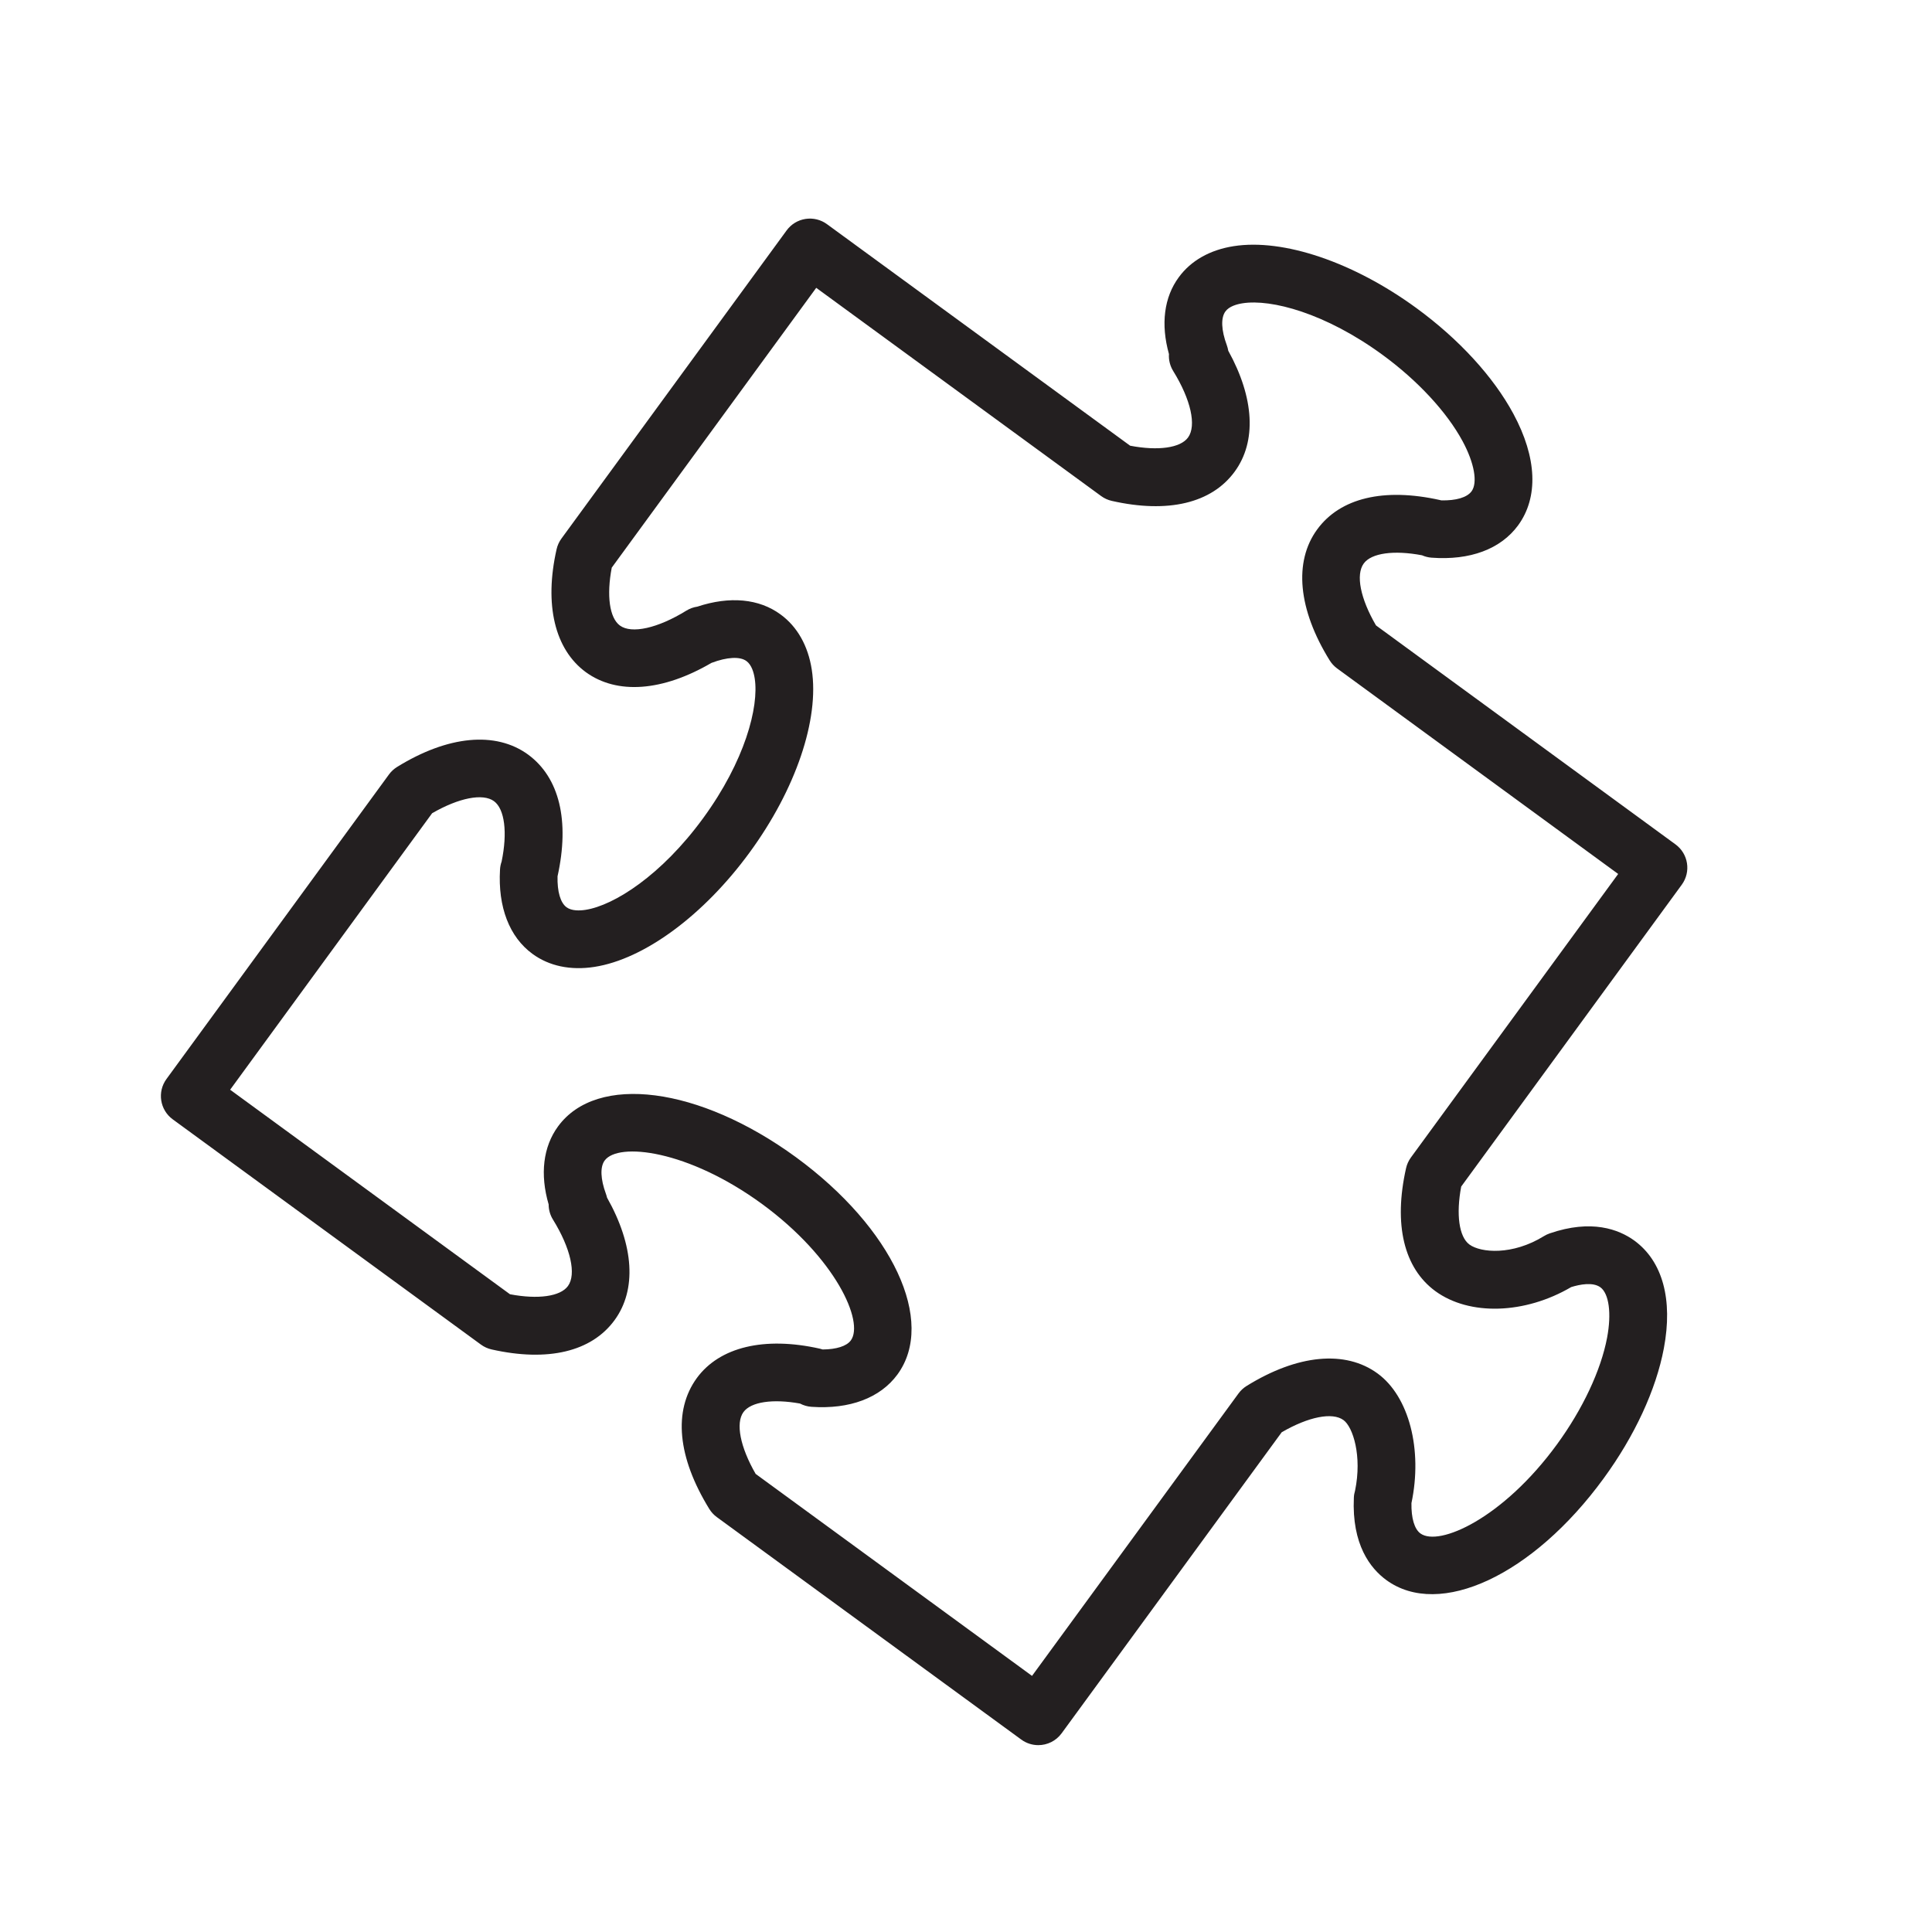 <?xml version="1.0" encoding="iso-8859-1"?>
<!-- Generator: Adobe Illustrator 21.0.0, SVG Export Plug-In . SVG Version: 6.00 Build 0)  -->
<svg version="1.1" id="Layer_1" xmlns="http://www.w3.org/2000/svg" xmlns:xlink="http://www.w3.org/1999/xlink" x="0px" y="0px"
	 viewBox="0 0 100.353 100.353" style="enable-background:new 0 0 100.353 100.353;" xml:space="preserve">
<path style="fill:#231F20;" d="M87.355,45.955c0.489-0.669,0.343-1.607-0.326-2.096L71.535,32.531l-0.064-0.048
	c-0.81-1.39-1.06-2.634-0.634-3.215c0.397-0.543,1.567-0.702,3.026-0.425c0.152,0.067,0.318,0.11,0.493,0.124
	c1.998,0.15,3.589-0.444,4.495-1.674c1.07-1.463,0.985-3.521-0.24-5.795c-1.038-1.928-2.827-3.879-5.035-5.493
	c-3.27-2.389-6.912-3.622-9.493-3.219c-1.237,0.193-2.225,0.754-2.853,1.614c-0.769,1.042-0.944,2.442-0.512,3.99
	c-0.02,0.306,0.056,0.614,0.221,0.882c0.917,1.484,1.22,2.839,0.77,3.454c-0.396,0.543-1.558,0.703-3.007,0.425L42.954,11.643
	c-0.32-0.235-0.723-0.332-1.115-0.271c-0.394,0.061-0.746,0.276-0.98,0.597L29.163,27.974c-0.121,0.166-0.207,0.354-0.252,0.554
	c-0.651,2.874-0.099,5.201,1.519,6.386c1.623,1.179,3.988,1.001,6.525-0.482c0.003,0,0.005-0.001,0.007-0.002
	c0.799-0.303,1.475-0.341,1.81-0.093c0.27,0.196,0.382,0.6,0.43,0.904c0.229,1.477-0.511,4.293-2.682,7.261
	c-2.166,2.968-4.627,4.528-6.104,4.757c-0.303,0.047-0.72,0.062-0.987-0.133c-0.32-0.235-0.488-0.815-0.469-1.607
	c0.639-2.888,0.097-5.132-1.533-6.327c-1.682-1.223-4.162-0.986-6.801,0.645c-0.165,0.102-0.309,0.235-0.423,0.392L8.647,56.046
	c-0.489,0.669-0.343,1.607,0.326,2.096l16.009,11.7c0.166,0.122,0.355,0.207,0.556,0.252c2.918,0.656,5.187,0.117,6.382-1.519
	c1.16-1.583,1.013-3.884-0.389-6.368c-0.015-0.066-0.034-0.132-0.058-0.196c-0.283-0.77-0.307-1.4-0.066-1.729
	c0.705-0.964,4.323-0.556,8.168,2.25c3.839,2.811,5.321,6.132,4.619,7.093c-0.219,0.298-0.753,0.466-1.462,0.47
	c-0.05-0.017-0.102-0.031-0.153-0.043c-2.875-0.644-5.2-0.088-6.383,1.526c-1.236,1.699-1.007,4.114,0.646,6.8
	c0.102,0.166,0.235,0.31,0.393,0.425l15.813,11.555c0.267,0.195,0.576,0.289,0.884,0.289c0.462,0,0.918-0.213,1.212-0.615
	l11.431-15.637c1.39-0.806,2.634-1.056,3.212-0.63c0.488,0.358,0.971,1.857,0.599,3.661c-0.036,0.12-0.059,0.244-0.063,0.37
	c-0.11,2.433,0.855,3.668,1.688,4.277c2.764,2.015,7.616-0.251,11.281-5.273c1.615-2.209,2.728-4.611,3.133-6.764
	c0.479-2.538-0.064-4.524-1.534-5.598c-0.807-0.583-2.222-1.121-4.395-0.373c-0.104,0.036-0.204,0.083-0.298,0.141
	c-1.65,1.019-3.287,0.863-3.87,0.439c-0.542-0.397-0.703-1.562-0.429-3.013L87.355,45.955z M74.558,67.066
	c1.774,1.292,4.65,1.198,7.054-0.212c0.446-0.138,1.122-0.272,1.515,0.01c0.449,0.328,0.587,1.355,0.35,2.616
	c-0.32,1.698-1.271,3.72-2.608,5.55c-2.803,3.841-6.126,5.322-7.09,4.62c-0.312-0.229-0.479-0.798-0.465-1.574
	c0.588-2.783-0.126-5.539-1.754-6.731c-1.676-1.23-4.159-0.996-6.808,0.645c-0.164,0.102-0.307,0.234-0.421,0.39L53.606,87.05
	L39.251,76.559c-0.803-1.393-1.052-2.637-0.633-3.213c0.391-0.533,1.523-0.697,2.937-0.442c0.182,0.096,0.384,0.156,0.6,0.17
	c1.973,0.136,3.563-0.458,4.459-1.677c2.018-2.759-0.247-7.612-5.27-11.289C36.313,56.437,31,55.752,28.985,58.51
	c-0.776,1.062-0.944,2.487-0.487,4.051c0,0.276,0.076,0.549,0.225,0.788c0.919,1.487,1.225,2.842,0.776,3.453
	c-0.395,0.541-1.555,0.701-3.009,0.425L11.954,56.603l10.491-14.361c1.39-0.803,2.635-1.048,3.213-0.628
	c0.558,0.409,0.71,1.631,0.397,3.139c-0.047,0.132-0.075,0.271-0.083,0.414c-0.113,1.947,0.485,3.501,1.685,4.379
	c0.866,0.635,1.978,0.869,3.219,0.677c2.589-0.402,5.68-2.683,8.066-5.951c2.391-3.268,3.625-6.905,3.223-9.492
	c-0.192-1.24-0.754-2.23-1.617-2.861c-1.116-0.824-2.64-0.966-4.325-0.409c-0.2,0.029-0.396,0.098-0.574,0.209
	c-1.485,0.917-2.843,1.217-3.449,0.773c-0.542-0.397-0.701-1.561-0.424-3.008l10.621-14.534l14.798,10.815
	c0.165,0.121,0.354,0.207,0.554,0.252c2.919,0.661,5.187,0.12,6.383-1.519c1.148-1.567,1.021-3.833-0.333-6.281
	c-0.016-0.095-0.04-0.188-0.073-0.28c-0.292-0.788-0.32-1.427-0.074-1.761c0.193-0.266,0.594-0.377,0.896-0.424
	c1.479-0.23,4.294,0.508,7.262,2.677c1.827,1.335,3.345,2.973,4.164,4.493c0.608,1.13,0.789,2.151,0.463,2.597
	c-0.237,0.321-0.803,0.488-1.574,0.471c-0.021-0.005-0.043-0.011-0.063-0.016c-2.922-0.652-5.185-0.11-6.38,1.523
	c-1.23,1.679-0.994,4.159,0.647,6.805c0.1,0.16,0.228,0.3,0.379,0.412l14.606,10.681L73.287,60.122
	c-0.122,0.167-0.208,0.357-0.253,0.558C72.378,63.599,72.919,65.866,74.558,67.066z"/>
</svg>
